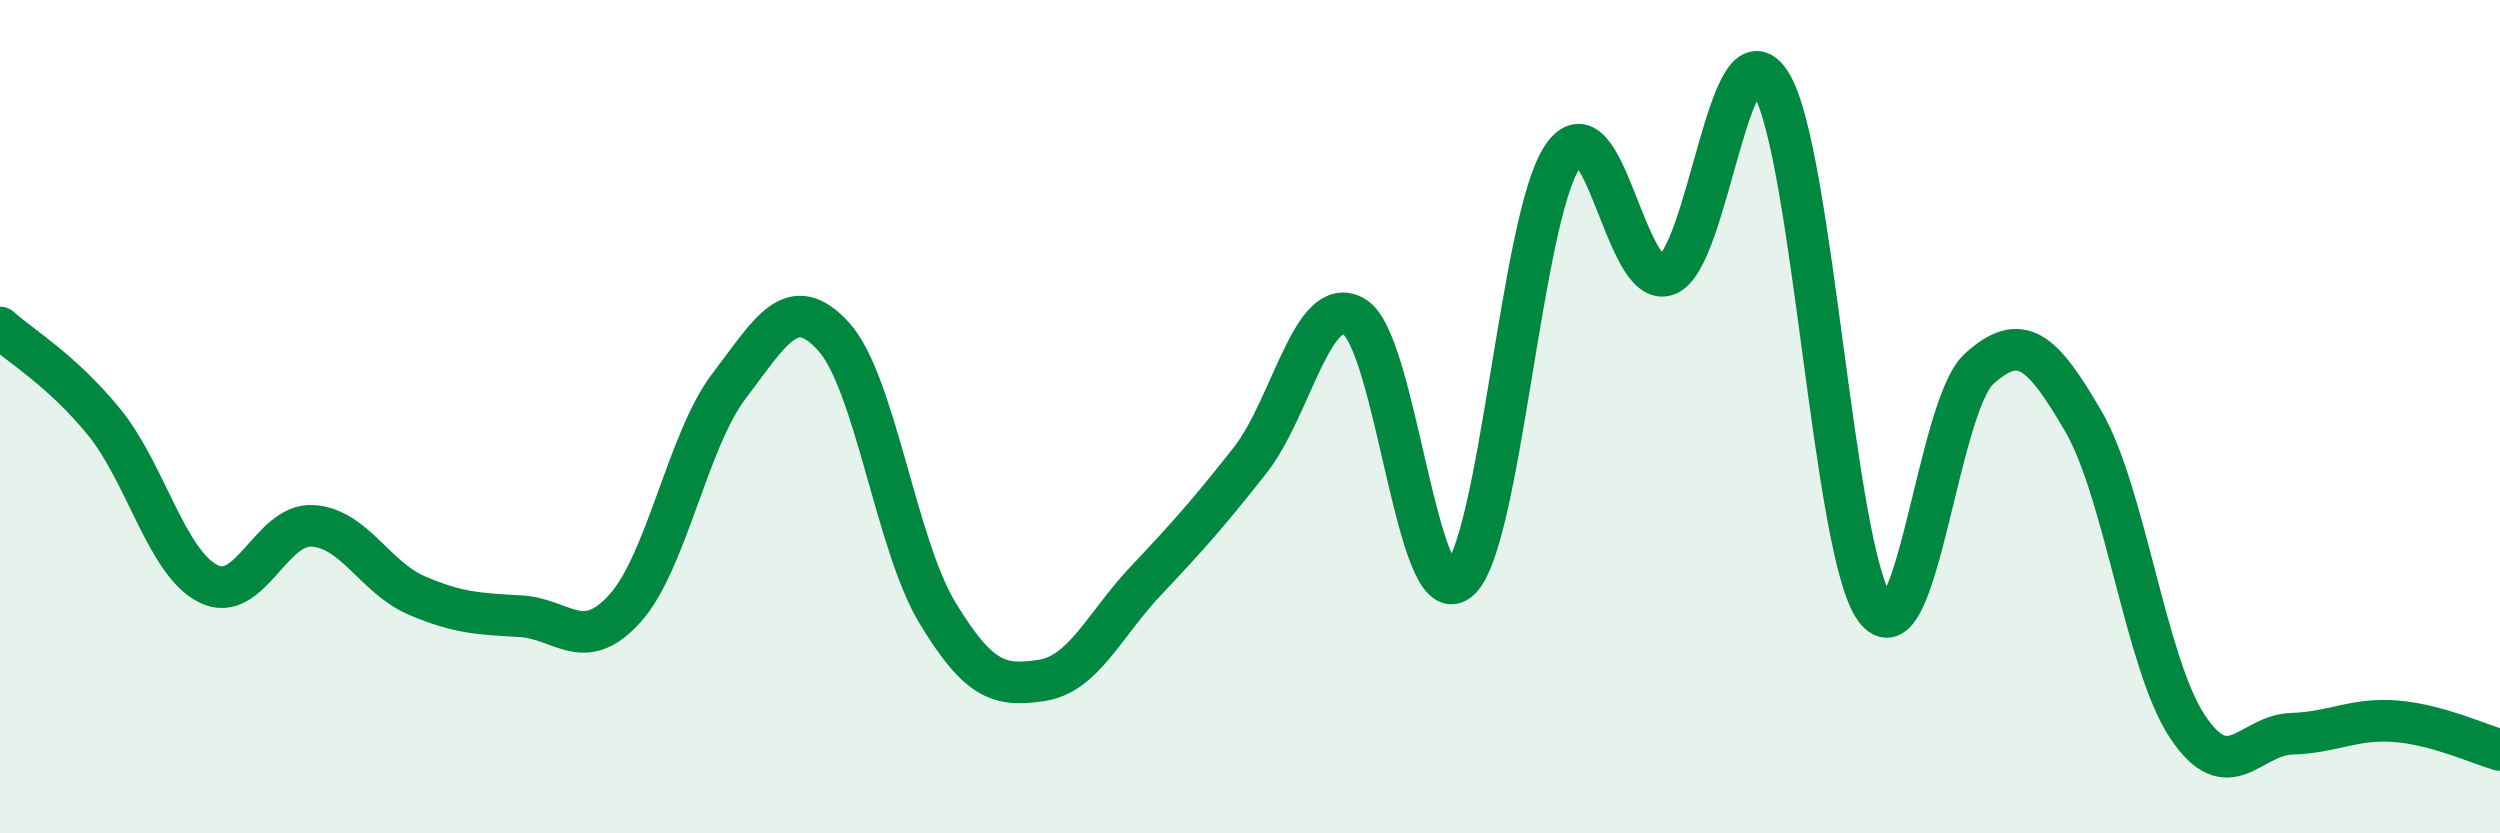 
    <svg width="60" height="20" viewBox="0 0 60 20" xmlns="http://www.w3.org/2000/svg">
      <path
        d="M 0,7.86 C 0.5,8.31 1.5,8.9 2.5,10.13 C 3.5,11.36 4,13.51 5,14.01 C 6,14.51 6.5,12.56 7.5,12.62 C 8.5,12.68 9,13.86 10,14.29 C 11,14.72 11.5,14.73 12.5,14.79 C 13.5,14.85 14,15.71 15,14.6 C 16,13.49 16.5,10.57 17.5,9.26 C 18.5,7.95 19,6.98 20,8.07 C 21,9.16 21.5,13.06 22.5,14.71 C 23.5,16.36 24,16.48 25,16.33 C 26,16.18 26.5,15 27.5,13.94 C 28.5,12.88 29,12.32 30,11.05 C 31,9.78 31.5,7.02 32.5,7.6 C 33.5,8.18 34,14.71 35,13.94 C 36,13.17 36.5,5.23 37.5,3.76 C 38.5,2.29 39,6.95 40,6.6 C 41,6.25 41.5,0.4 42.5,2 C 43.5,3.6 44,13.24 45,14.61 C 46,15.98 46.5,9.75 47.5,8.85 C 48.5,7.95 49,8.39 50,10.11 C 51,11.83 51.5,15.94 52.5,17.44 C 53.5,18.94 54,17.64 55,17.61 C 56,17.58 56.5,17.23 57.5,17.31 C 58.5,17.39 59.5,17.86 60,18L60 20L0 20Z"
        fill="#008740"
        opacity="0.1"
        stroke-linecap="round"
        stroke-linejoin="round"
      />
      <path
        d="M 0,7.86 C 0.5,8.31 1.5,8.9 2.5,10.13 C 3.5,11.36 4,13.51 5,14.01 C 6,14.51 6.5,12.56 7.5,12.62 C 8.5,12.68 9,13.86 10,14.29 C 11,14.72 11.5,14.73 12.5,14.79 C 13.5,14.85 14,15.71 15,14.6 C 16,13.49 16.5,10.57 17.5,9.26 C 18.5,7.95 19,6.98 20,8.07 C 21,9.16 21.5,13.06 22.5,14.71 C 23.5,16.36 24,16.48 25,16.33 C 26,16.18 26.5,15 27.5,13.94 C 28.5,12.88 29,12.32 30,11.05 C 31,9.78 31.5,7.02 32.5,7.6 C 33.5,8.18 34,14.71 35,13.94 C 36,13.17 36.5,5.23 37.5,3.76 C 38.5,2.29 39,6.95 40,6.6 C 41,6.25 41.5,0.4 42.5,2 C 43.5,3.6 44,13.24 45,14.61 C 46,15.98 46.5,9.75 47.5,8.85 C 48.5,7.95 49,8.39 50,10.11 C 51,11.83 51.5,15.94 52.5,17.44 C 53.5,18.94 54,17.64 55,17.61 C 56,17.58 56.5,17.23 57.5,17.31 C 58.5,17.39 59.5,17.86 60,18"
        stroke="#008740"
        stroke-width="1"
        fill="none"
        stroke-linecap="round"
        stroke-linejoin="round"
      />
    </svg>
  